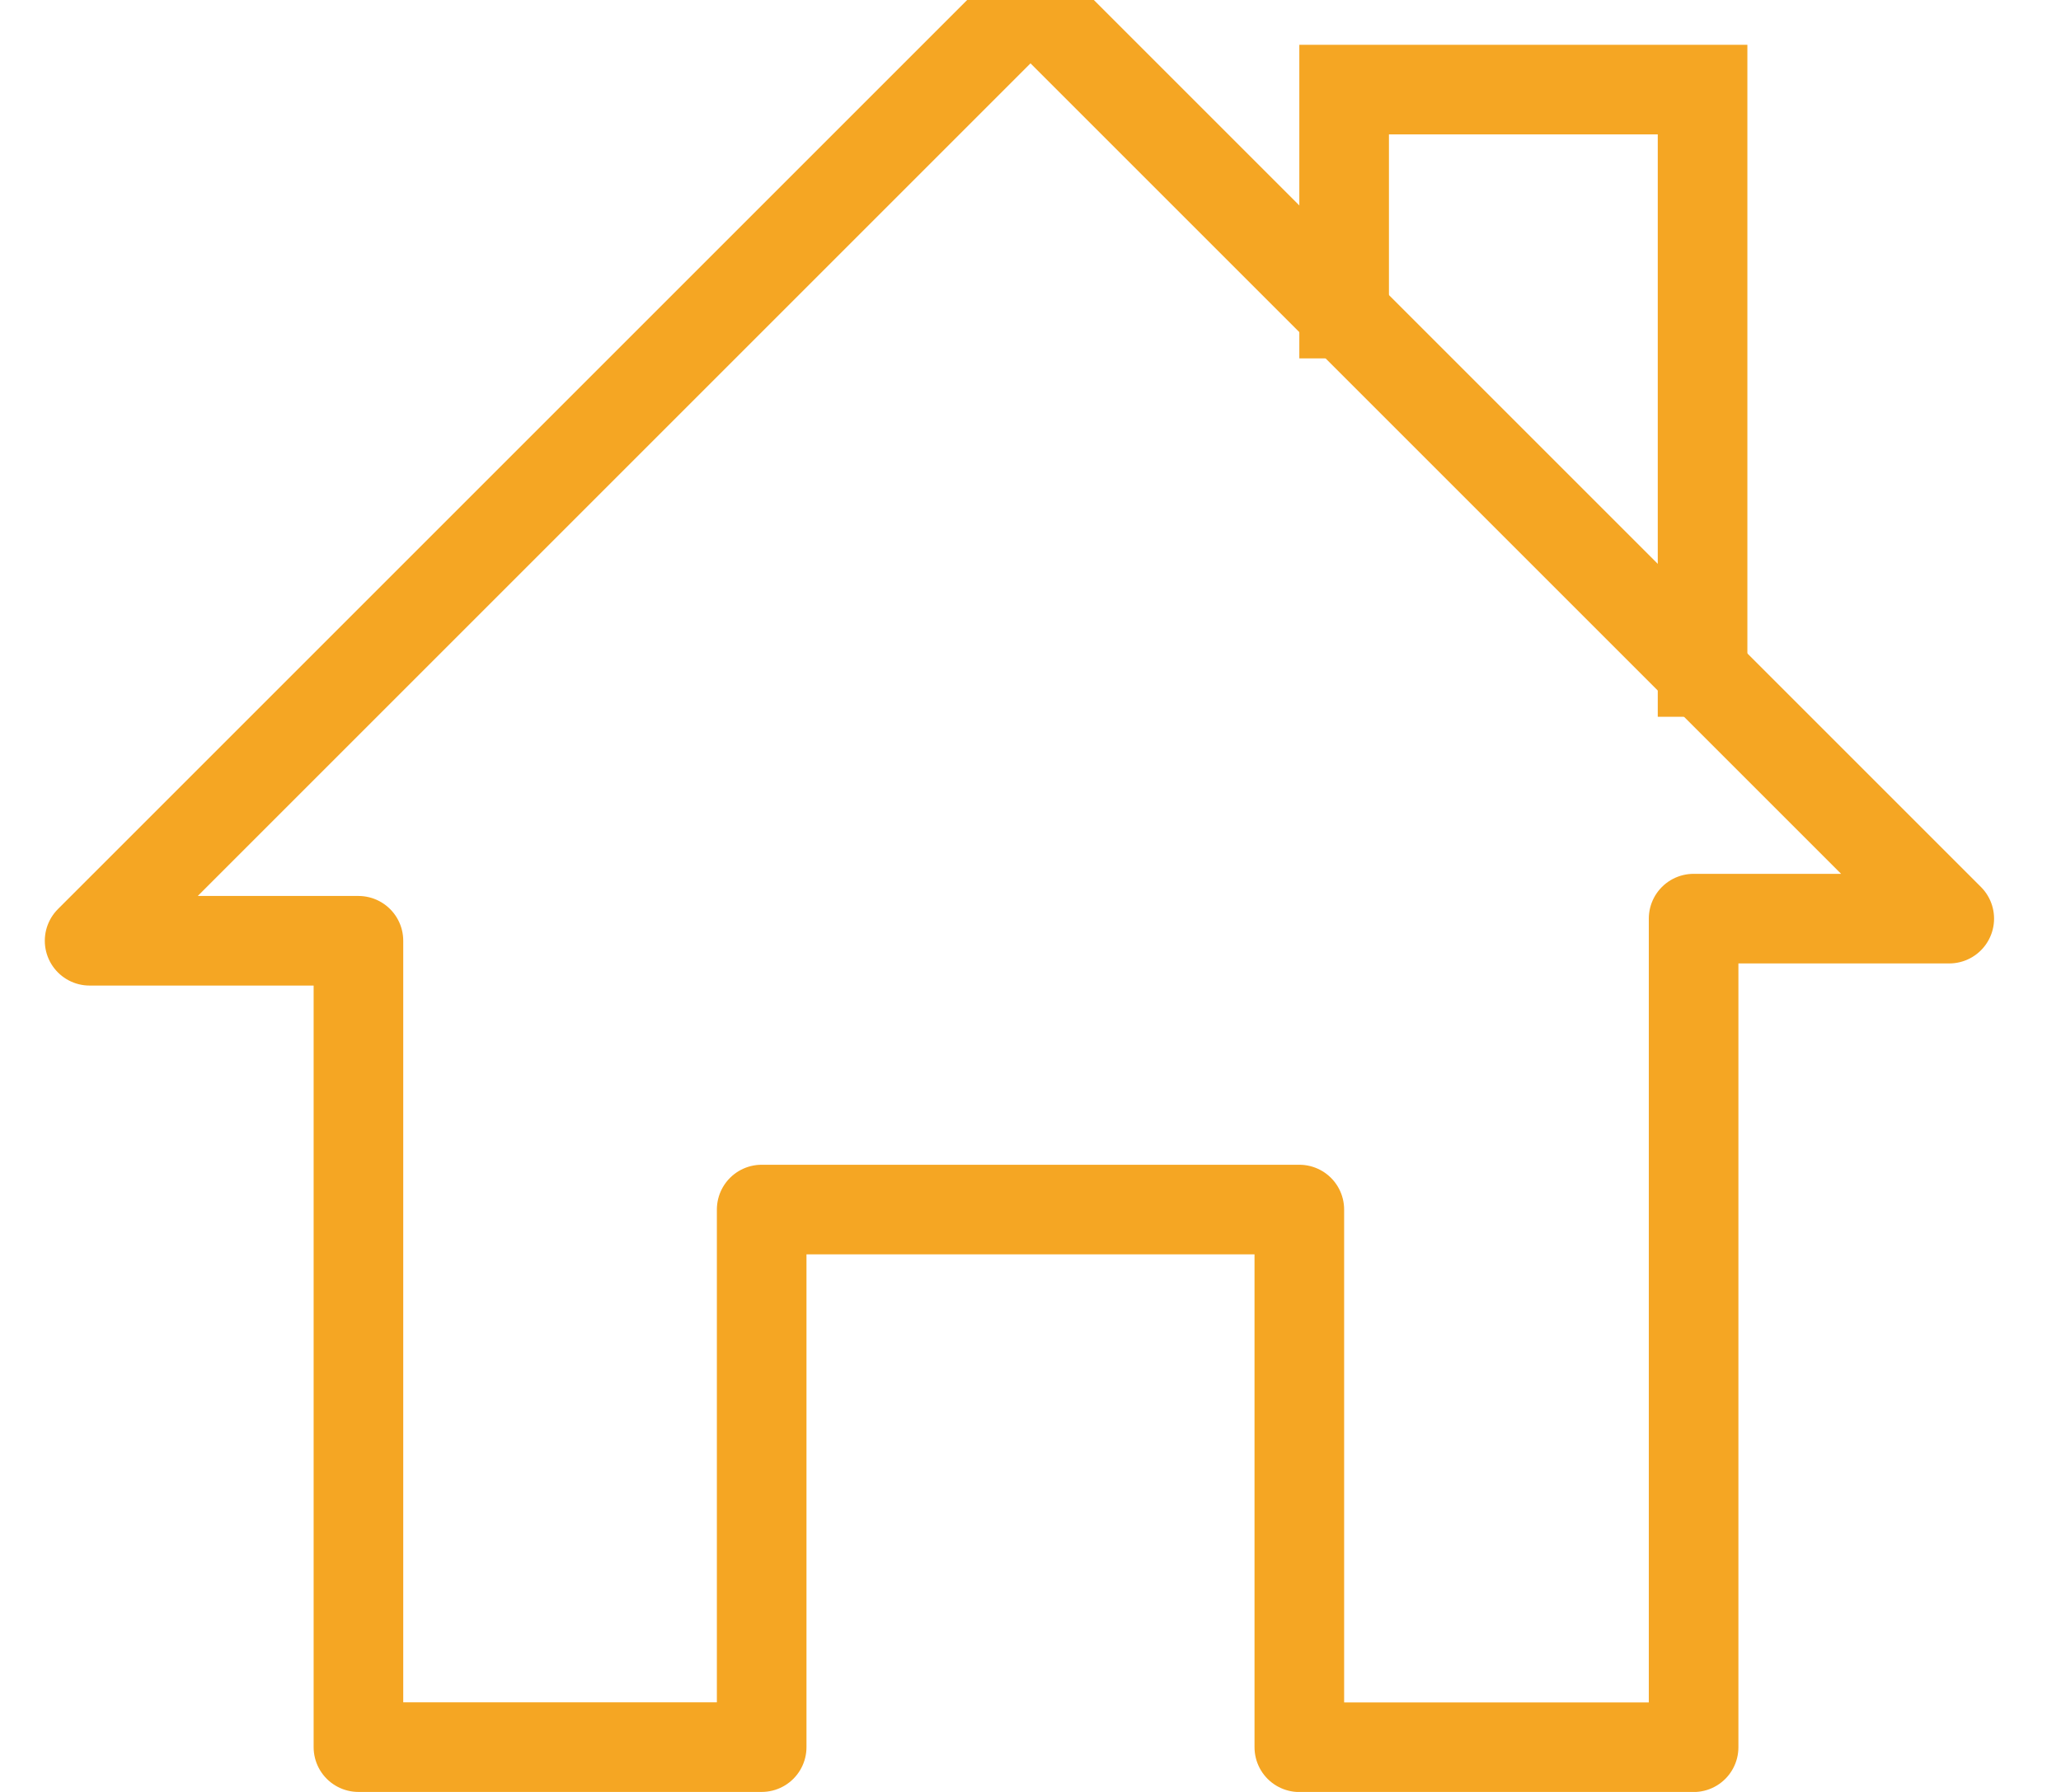 <?xml version="1.0" encoding="UTF-8"?>
<svg width="23px" height="20px" viewBox="0 0 23 20" version="1.1" xmlns="http://www.w3.org/2000/svg" xmlns:xlink="http://www.w3.org/1999/xlink">
    <!-- Generator: sketchtool 50.2 (55047) - http://www.bohemiancoding.com/sketch -->
    <title>5AD965A4-2BBA-4147-85D1-38FA74644B93</title>
    <desc>Created with sketchtool.</desc>
    <defs></defs>
    <g id="Home" stroke="none" stroke-width="1" fill="none" fill-rule="evenodd">
        <g id="2.0--Home-New" transform="translate(-902, -89)">
            <g id="2nd_Nav" transform="translate(0, 40)">
                <g id="Links" transform="translate(903, 47)">
                    <g id="icn_home" transform="translate(0, 1)">
                        <rect id="icn_bg" x="0" y="0" width="22" height="22"></rect>
                        <g id="Group-2" transform="translate(0, 1)" stroke="#F5A623">
                            <polyline id="Rectangle" points="14 4 14 1 18 1 18 8"></polyline>
                            <polygon id="Path-9" stroke-linecap="round" stroke-linejoin="round" points="0 10.5 10.5 0 20.753 10.253 17.9 10.253 17.9 19.501 13.5 19.501 13.5 13.5 7.5 13.5 7.5 19.5 3 19.5 3 10.5"></polygon>
                        </g>
                    </g>
                </g>
            </g>
        </g>
    </g>
</svg>